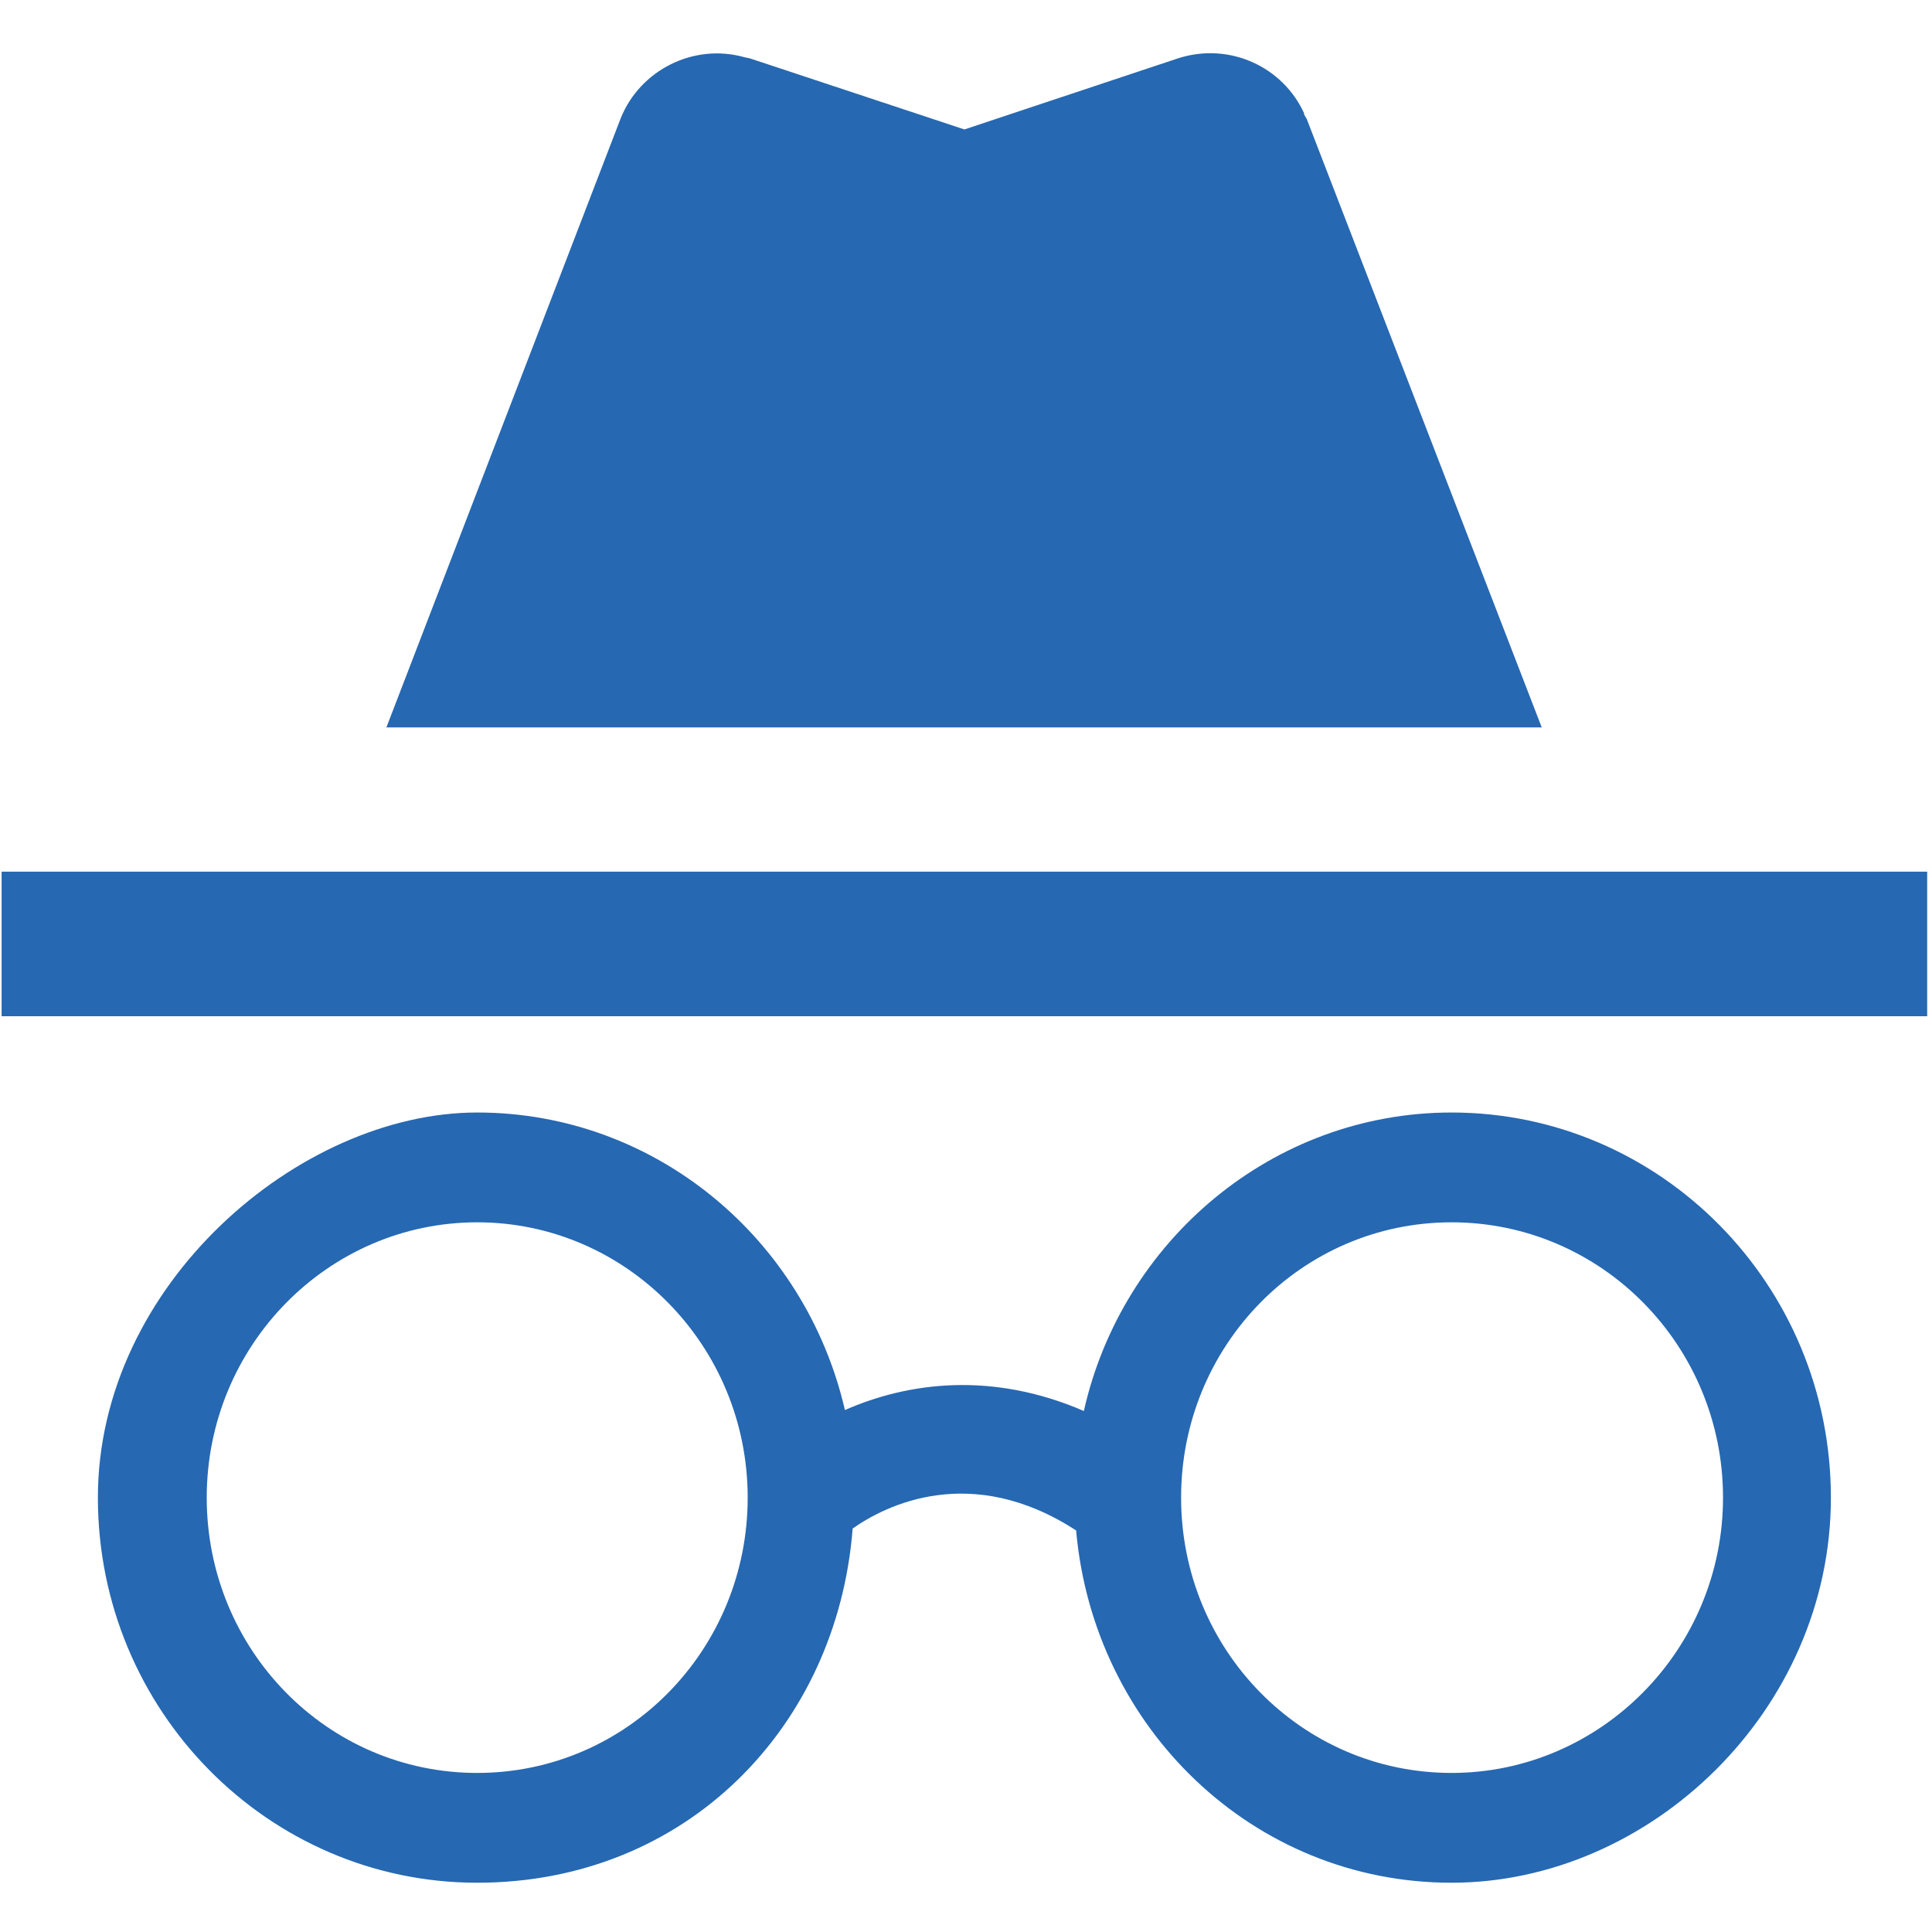 <?xml version="1.0" encoding="UTF-8"?> <svg xmlns="http://www.w3.org/2000/svg" id="Ebene_1" version="1.1" viewBox="0 0 600 600"><defs><style> .st0 { fill: #2668b2; } </style></defs><path class="st0" d="M450.8,345.5c-55.6,0-102.3,39.8-114.2,92.7-28.4-12.3-54.4-9-74.2-.3-12.3-53.2-58.9-92.4-114.2-92.4s-117.8,53.5-117.8,119.6,52.9,119.6,117.8,119.6,111.8-48.4,116.6-110c10.2-7.2,36.8-20.6,69.4.6,5.4,61.3,55,109.4,116.6,109.4s117.8-53.5,117.8-119.6-52.9-119.6-117.8-119.6M148.2,550.6c-46.6,0-84-38.3-84-85.5s37.7-85.5,84-85.5,84,38.3,84,85.5-37.4,85.5-84,85.5M450.8,550.6c-46.6,0-84-38.3-84-85.5s37.4-85.5,84-85.5,84.3,38.3,84.3,85.5-38,85.5-84.3,85.5M598.5,270.7H.5v44.9h598v-44.9M405.1,35.4c-6.6-14.7-23.3-22.4-39.2-17.3l-66.4,22.1-66.7-22.1-1.5-.3c-15.8-4.5-32.6,3.9-38.6,19.1l-72.7,189h358.8l-73-189-.9-1.5Z"></path></svg> 
